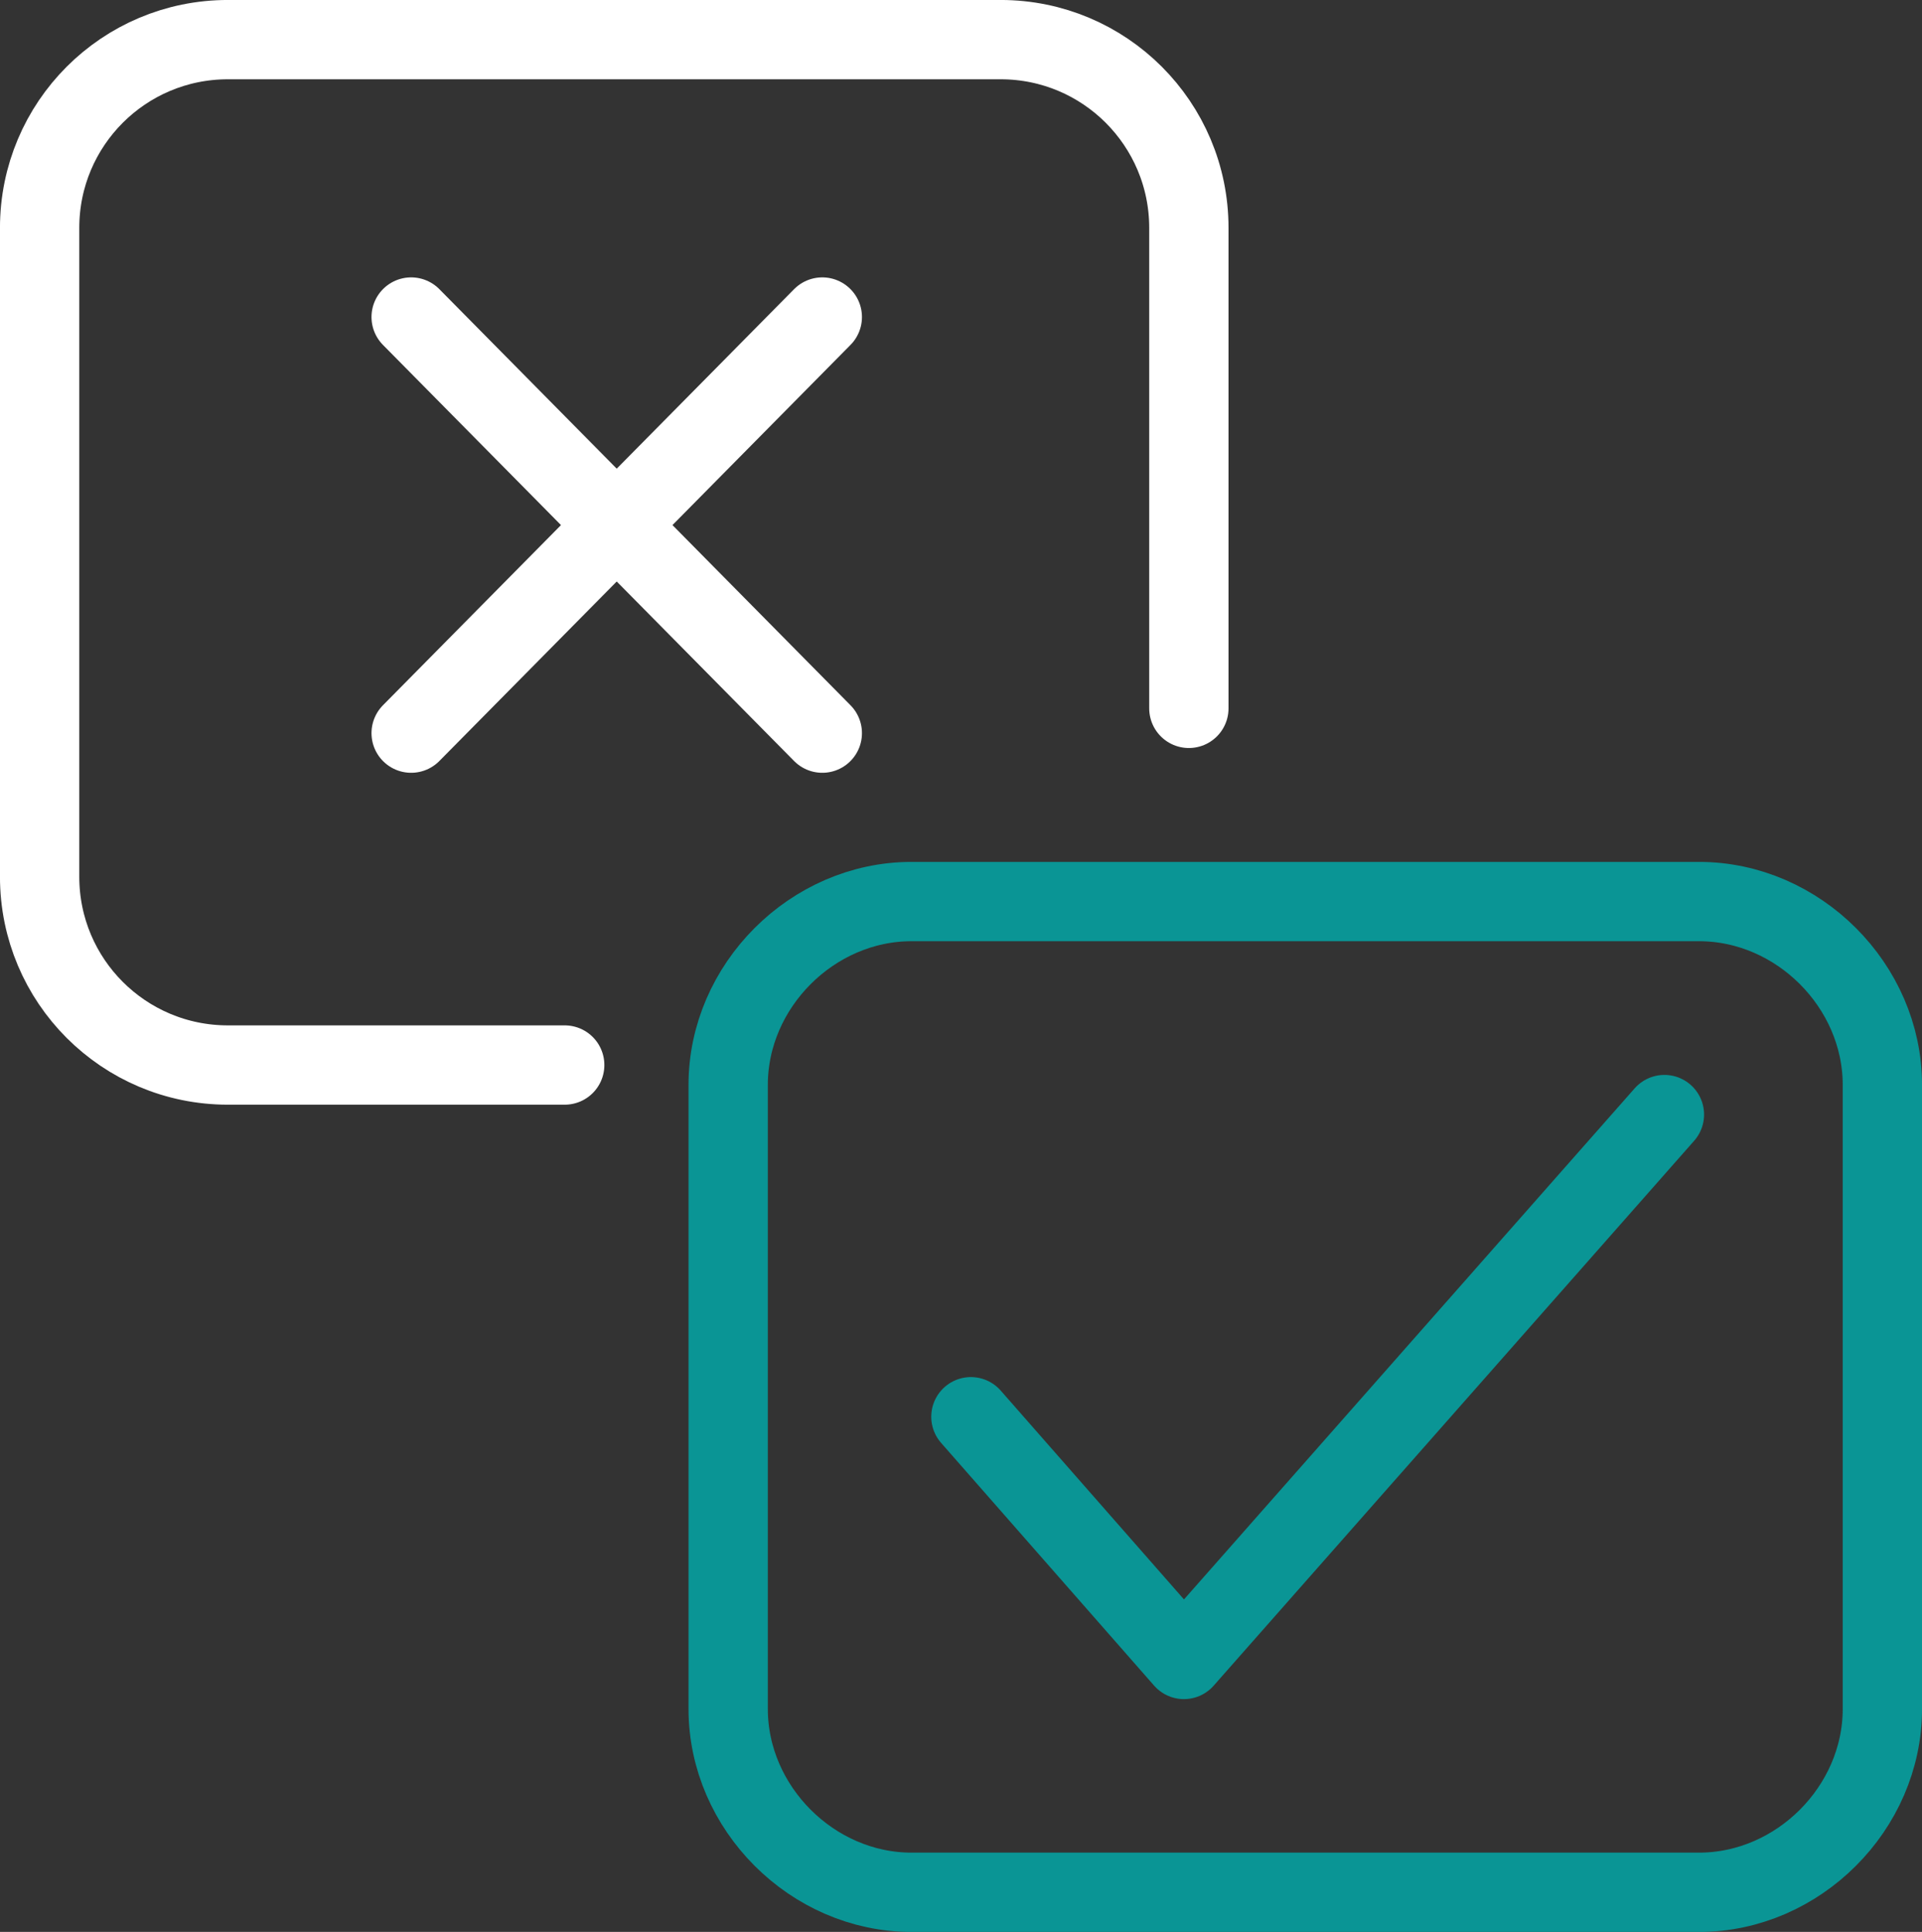 <?xml version="1.0" encoding="utf-8"?>
<!-- Generator: Adobe Illustrator 27.0.0, SVG Export Plug-In . SVG Version: 6.00 Build 0)  -->
<svg version="1.1" id="Layer_1" xmlns="http://www.w3.org/2000/svg" xmlns:xlink="http://www.w3.org/1999/xlink" x="0px" y="0px" viewBox="0 0 38.8 39" style="enable-background:new 0 0 38.8 39;" xml:space="preserve">
  <rect x="0" y="0" width="38.8" height="39" fill="#333333" stroke="none"/>
  <style type="text/css">
	.st0{fill:none;stroke:#FFFFFF;stroke-width:1.44;stroke-linecap:round;stroke-linejoin:round;stroke-miterlimit:22.926;}
	.st1{fill:none;stroke:#0A9595;stroke-width:1.44;stroke-linecap:round;stroke-linejoin:round;stroke-miterlimit:22.926;}
	.st2{fill:none;stroke:#FFFFFF;stroke-width:1.601;stroke-linecap:round;stroke-linejoin:round;stroke-miterlimit:22.926;}
	.st3{fill:none;stroke:#0A9595;stroke-width:1.601;stroke-linecap:round;stroke-linejoin:round;stroke-miterlimit:22.926;}
</style>
  <g>
    <path class="st2" d="M11.4,21.5H4.6c-2.1,0-3.8-1.7-3.8-3.8V4.6c0-2.1,1.7-3.8,3.8-3.8h15.6c2.1,0,3.8,1.7,3.8,3.8v9.7" />
    <path class="st3" d="M18.4,18.2h15.9c2,0,3.7,1.7,3.7,3.7v12.6c0,2-1.7,3.7-3.7,3.7H18.4c-2,0-3.7-1.7-3.7-3.7V21.9
		C14.7,19.9,16.4,18.2,18.4,18.2L18.4,18.2z" />
    <line class="st2" x1="8.3" y1="6.4" x2="16.6" y2="14.8" />
    <line class="st2" x1="16.6" y1="6.4" x2="8.3" y2="14.8" />
    <polyline class="st3" points="19.6,28.6 23.9,33.5 33.6,22.5 	" />
  </g>
</svg>